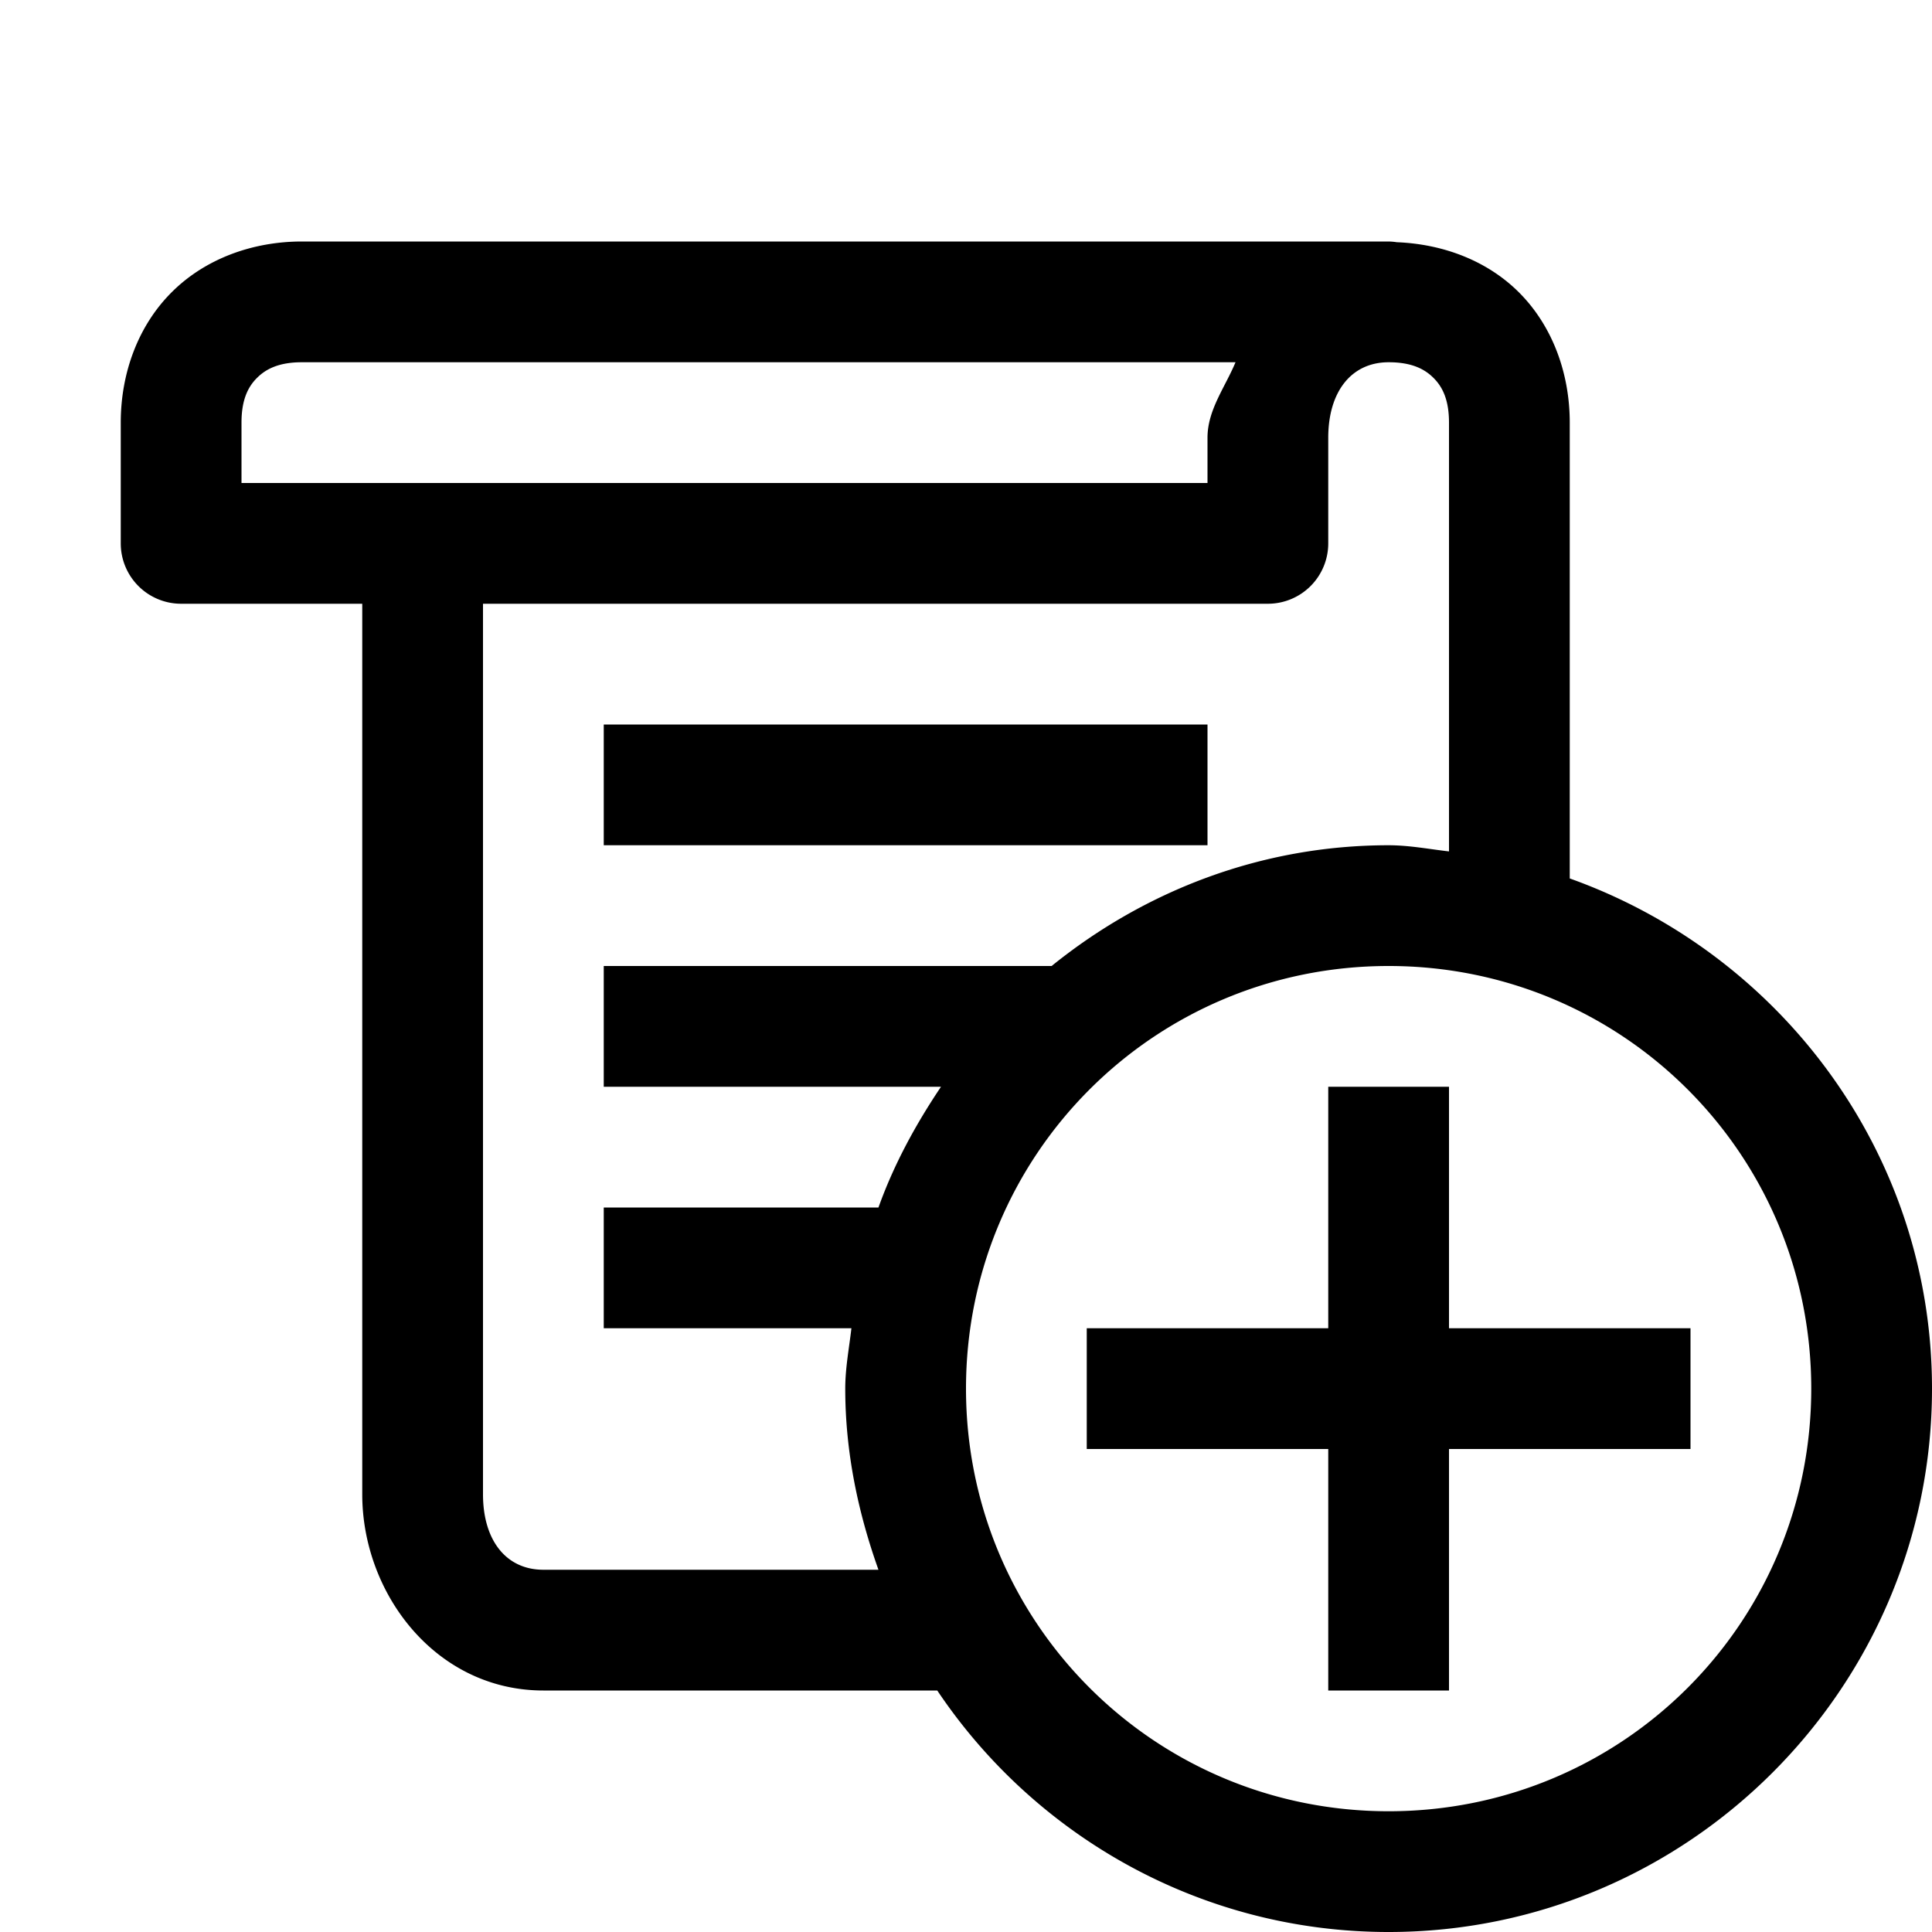 <?xml version="1.0"?>
<svg xmlns="http://www.w3.org/2000/svg" viewBox="0 0 16 16">
    <path style="line-height:normal;text-indent:0;text-align:start;text-decoration-line:none;text-decoration-style:solid;text-decoration-color:#000;text-transform:none;block-progression:tb;isolation:auto;mix-blend-mode:normal" d="M 2.5 2 C 2.09 2 1.698 2.144 1.422 2.42 C 1.145 2.696 1 3.088 1 3.5 L 1 4.5 A 0.5 0.5 0 0 0 1.5 5 L 3 5 L 3 12.375 C 3 13.2 3.611 14 4.5 14 L 7.762 14 C 8.57 15.205 9.945 16 11.5 16 C 13.979 16 16 13.979 16 11.5 C 16 9.549 14.742 7.897 13 7.275 L 13 3.5 C 13 3.088 12.855 2.696 12.578 2.42 C 12.317 2.16 11.953 2.021 11.568 2.006 A 0.5 0.5 0 0 0 11.5 2 L 2.5 2 z M 2.5 3 L 10.232 3 C 10.145 3.209 10 3.395 10 3.625 L 10 4 L 2 4 L 2 3.5 C 2 3.309 2.055 3.202 2.129 3.129 C 2.203 3.055 2.311 3 2.5 3 z M 11.5 3 C 11.689 3 11.797 3.055 11.871 3.129 C 11.945 3.202 12 3.309 12 3.5 L 12 7.051 C 11.834 7.032 11.671 7 11.5 7 C 10.44 7 9.475 7.381 8.709 8 L 5 8 L 5 9 L 7.793 9 C 7.584 9.311 7.403 9.642 7.275 10 L 5 10 L 5 11 L 7.051 11 C 7.032 11.166 7 11.329 7 11.5 C 7 12.028 7.107 12.529 7.275 13 L 4.5 13 C 4.191 13 4 12.756 4 12.375 L 4 5 L 10.5 5 A 0.5 0.5 0 0 0 11 4.5 L 11 3.625 C 11 3.244 11.191 3 11.5 3 z M 5 6 L 5 7 L 10 7 L 10 6 L 5 6 z M 11.5 8 C 13.439 8 15 9.561 15 11.5 C 15 13.439 13.439 15 11.5 15 C 9.561 15 8 13.439 8 11.5 C 8 9.561 9.561 8 11.5 8 z M 11 9 L 11 11 L 9 11 L 9 12 L 11 12 L 11 14 L 12 14 L 12 12 L 14 12 L 14 11 L 12 11 L 12 9 L 11 9 z"/>
</svg>
